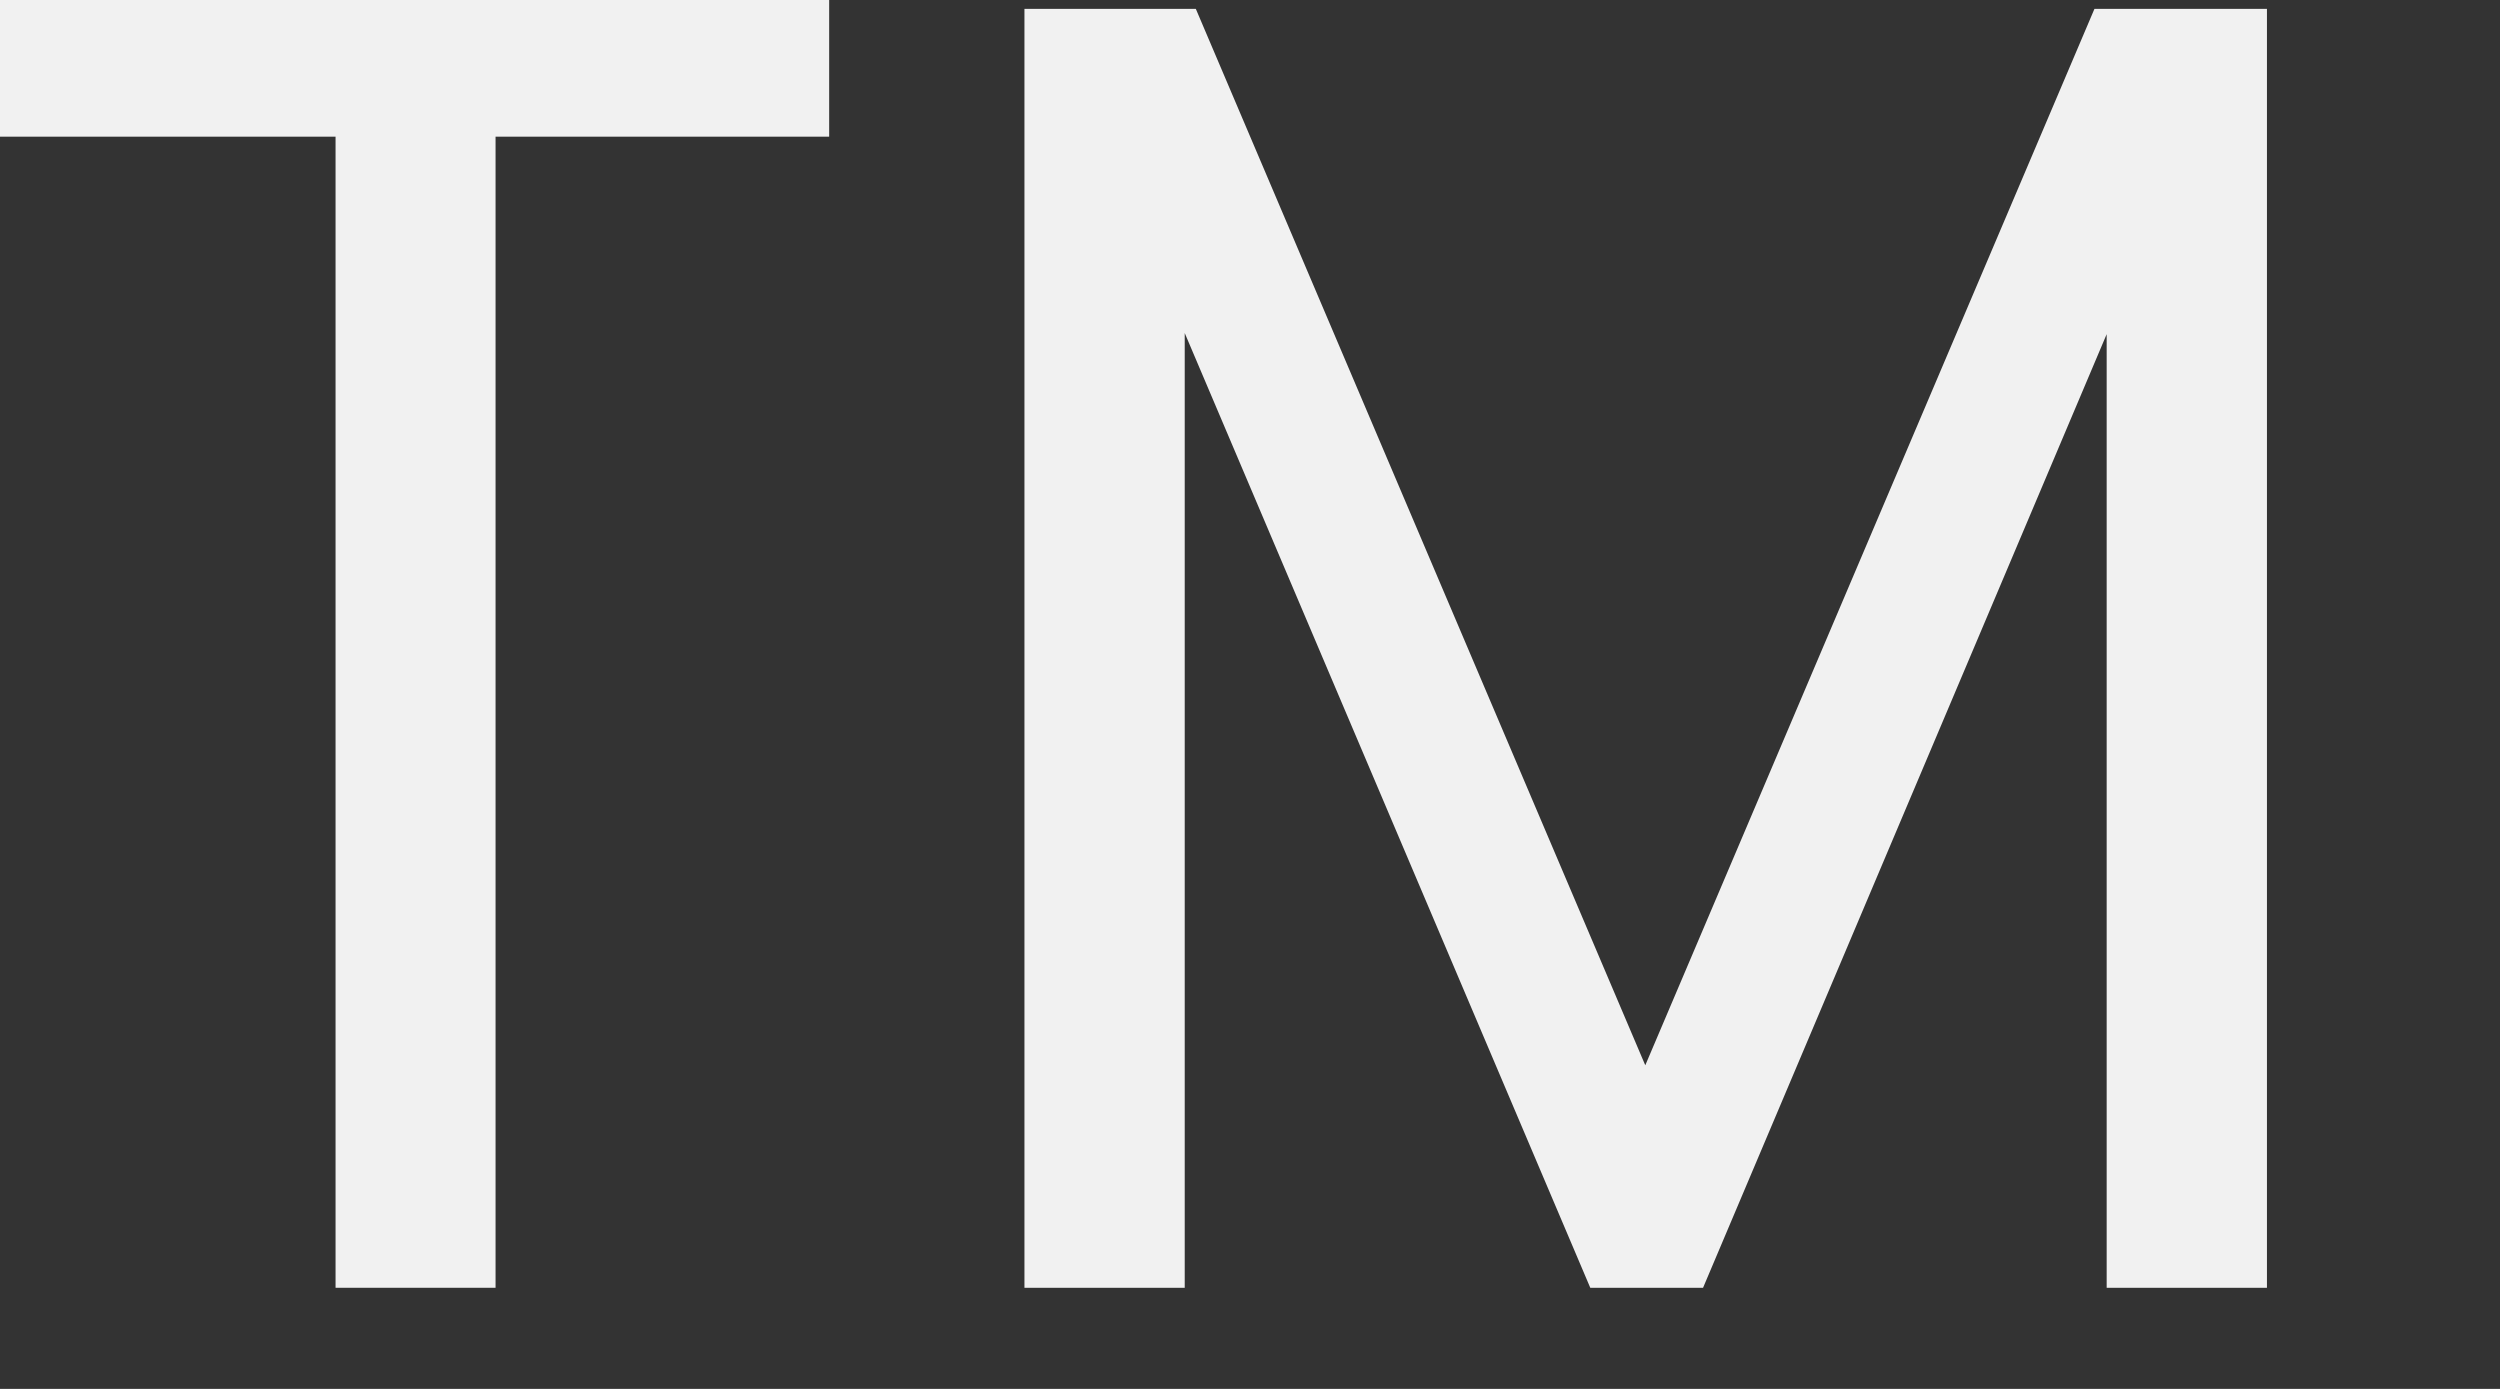 <?xml version="1.0" encoding="utf-8"?>
<svg xmlns="http://www.w3.org/2000/svg" fill="none" height="100%" overflow="visible" preserveAspectRatio="none" style="display: block;" viewBox="0 0 9 5" width="100%">
<rect x="0" y="0" width="9" height="5" fill="#333333" stroke="none"/>
<g id="Group">
<g id="Group_2">
<path d="M2.985 0V0.492H1.784V4.636H1.208V0.492H0V0H2.985Z" fill="#F1F1F1" id="Vector"/>
<path d="M8.161 0.032V4.636H7.584V1.203L6.131 4.636H5.725L4.265 1.199V4.636H3.688V0.032H4.305L5.923 3.835L7.54 0.032H8.161Z" fill="#F1F1F1" id="Vector_2"/>
</g>
</g>
</svg>